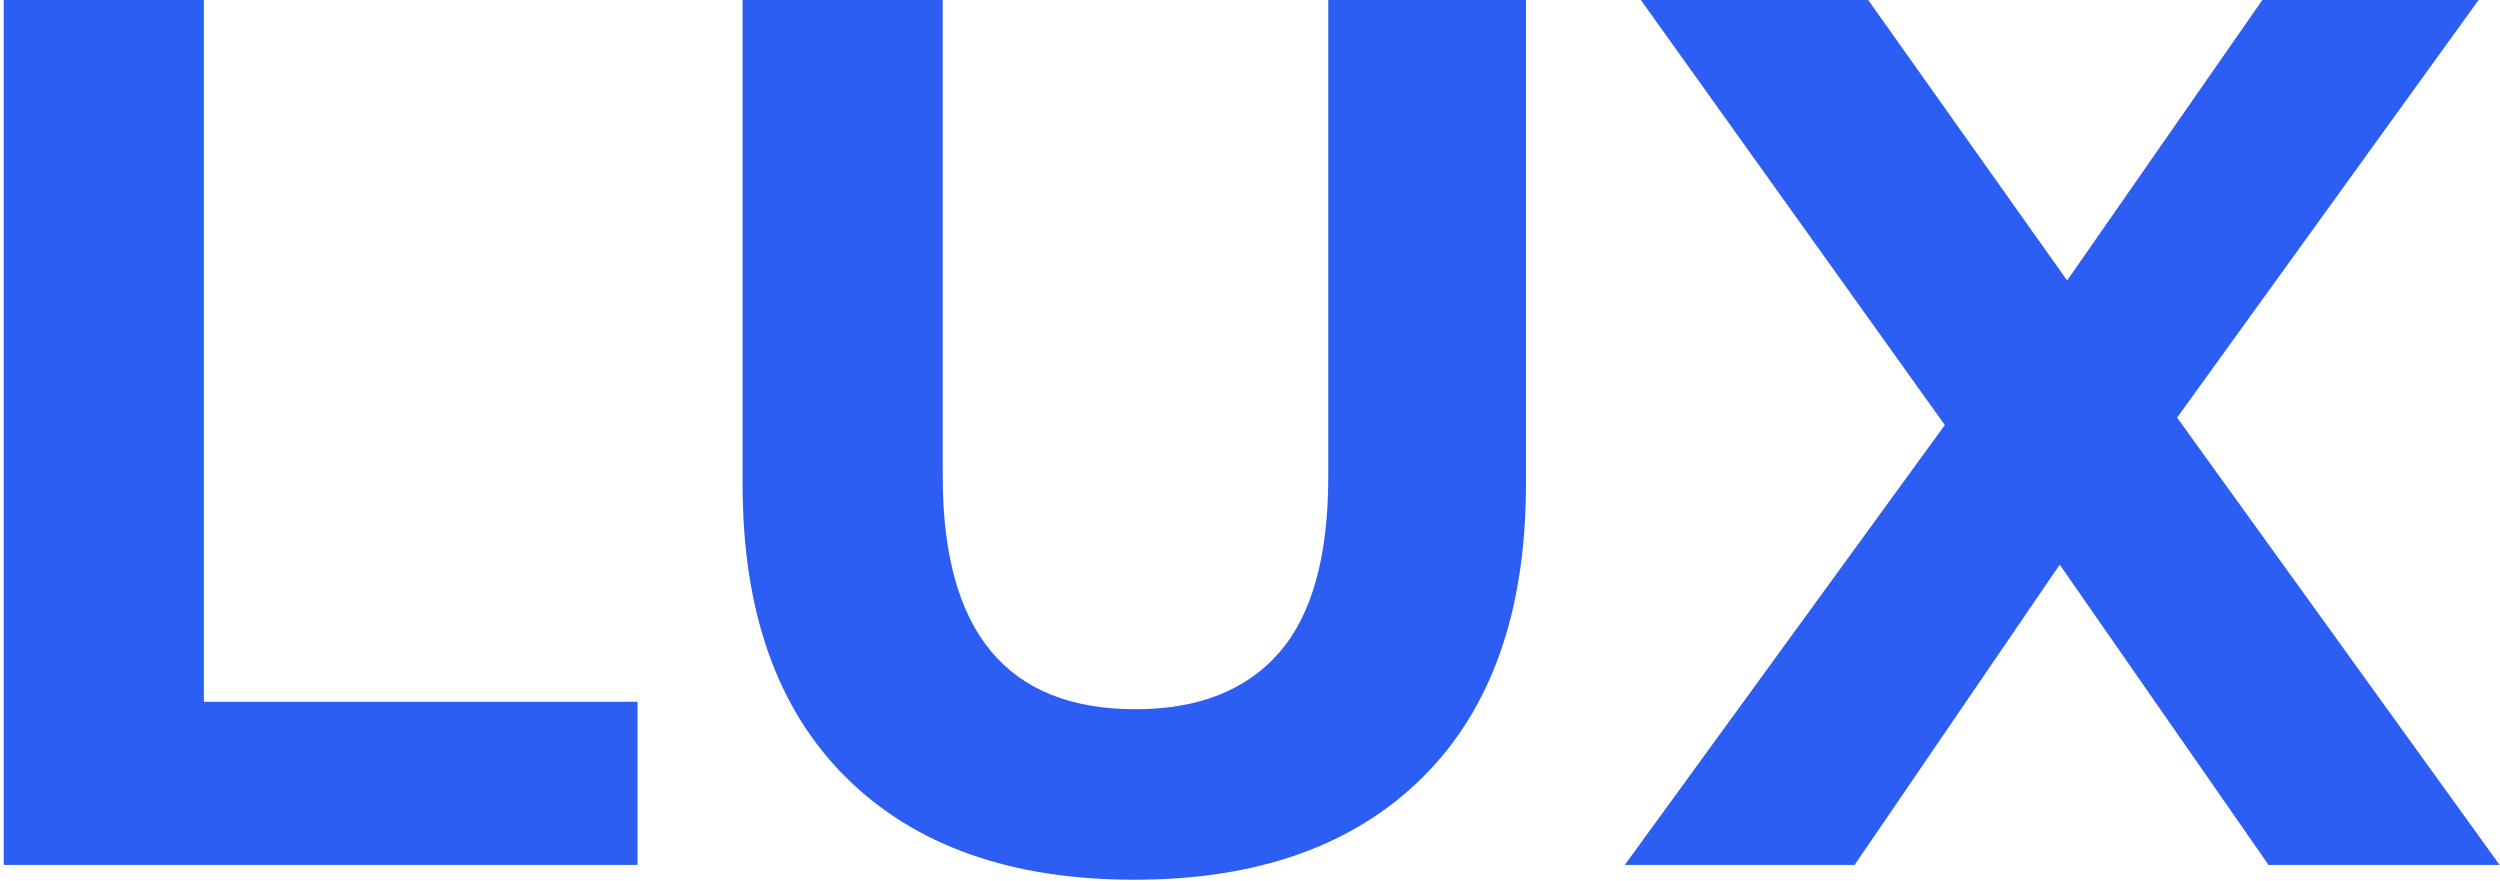 <?xml version="1.0" encoding="UTF-8"?>
<svg width="607px" height="214px" viewBox="0 0 607 214" version="1.1" xmlns="http://www.w3.org/2000/svg" xmlns:xlink="http://www.w3.org/1999/xlink">
    <!-- Generator: Sketch 61.2 (89653) - https://sketch.com -->
    <title>LUX</title>
    <desc>Created with Sketch.</desc>
    <g id="Page-1" stroke="none" stroke-width="1" fill="none" fill-rule="evenodd">
        <g id="Lux_v1" transform="translate(-812, -182)" fill="#2C5EF3" fill-rule="nonzero">
            <path d="M966.8,392 L966.8,352.4 L861.5,352.4 L861.5,182 L812.9,182 L812.9,392 L966.8,392 Z M1087.4,395.6 C1117.4,395.6 1140.75,387.3 1157.45,370.7 C1174.15,354.1 1182.5,330.4 1182.5,299.6 L1182.5,299.6 L1182.5,182 L1134.5,182 L1134.5,297.8 C1134.5,317.2 1130.5,331.45 1122.5,340.55 C1114.5,349.65 1102.9,354.2 1087.7,354.2 C1056.5,354.2 1040.9,335.4 1040.9,297.8 L1040.9,297.8 L1040.9,182 L992.3,182 L992.3,299.6 C992.3,330.4 1000.65,354.1 1017.35,370.7 C1034.05,387.3 1057.4,395.6 1087.4,395.6 Z M1262.3,392 L1312.1,319.1 L1362.8,392 L1418.9,392 L1340.6,283.4 L1413.8,182 L1361.3,182 L1313.9,250.1 L1265.6,182 L1210.4,182 L1284.2,285.2 L1206.5,392 L1262.3,392 Z" id="LUX"></path>
        </g>
    </g>
</svg>